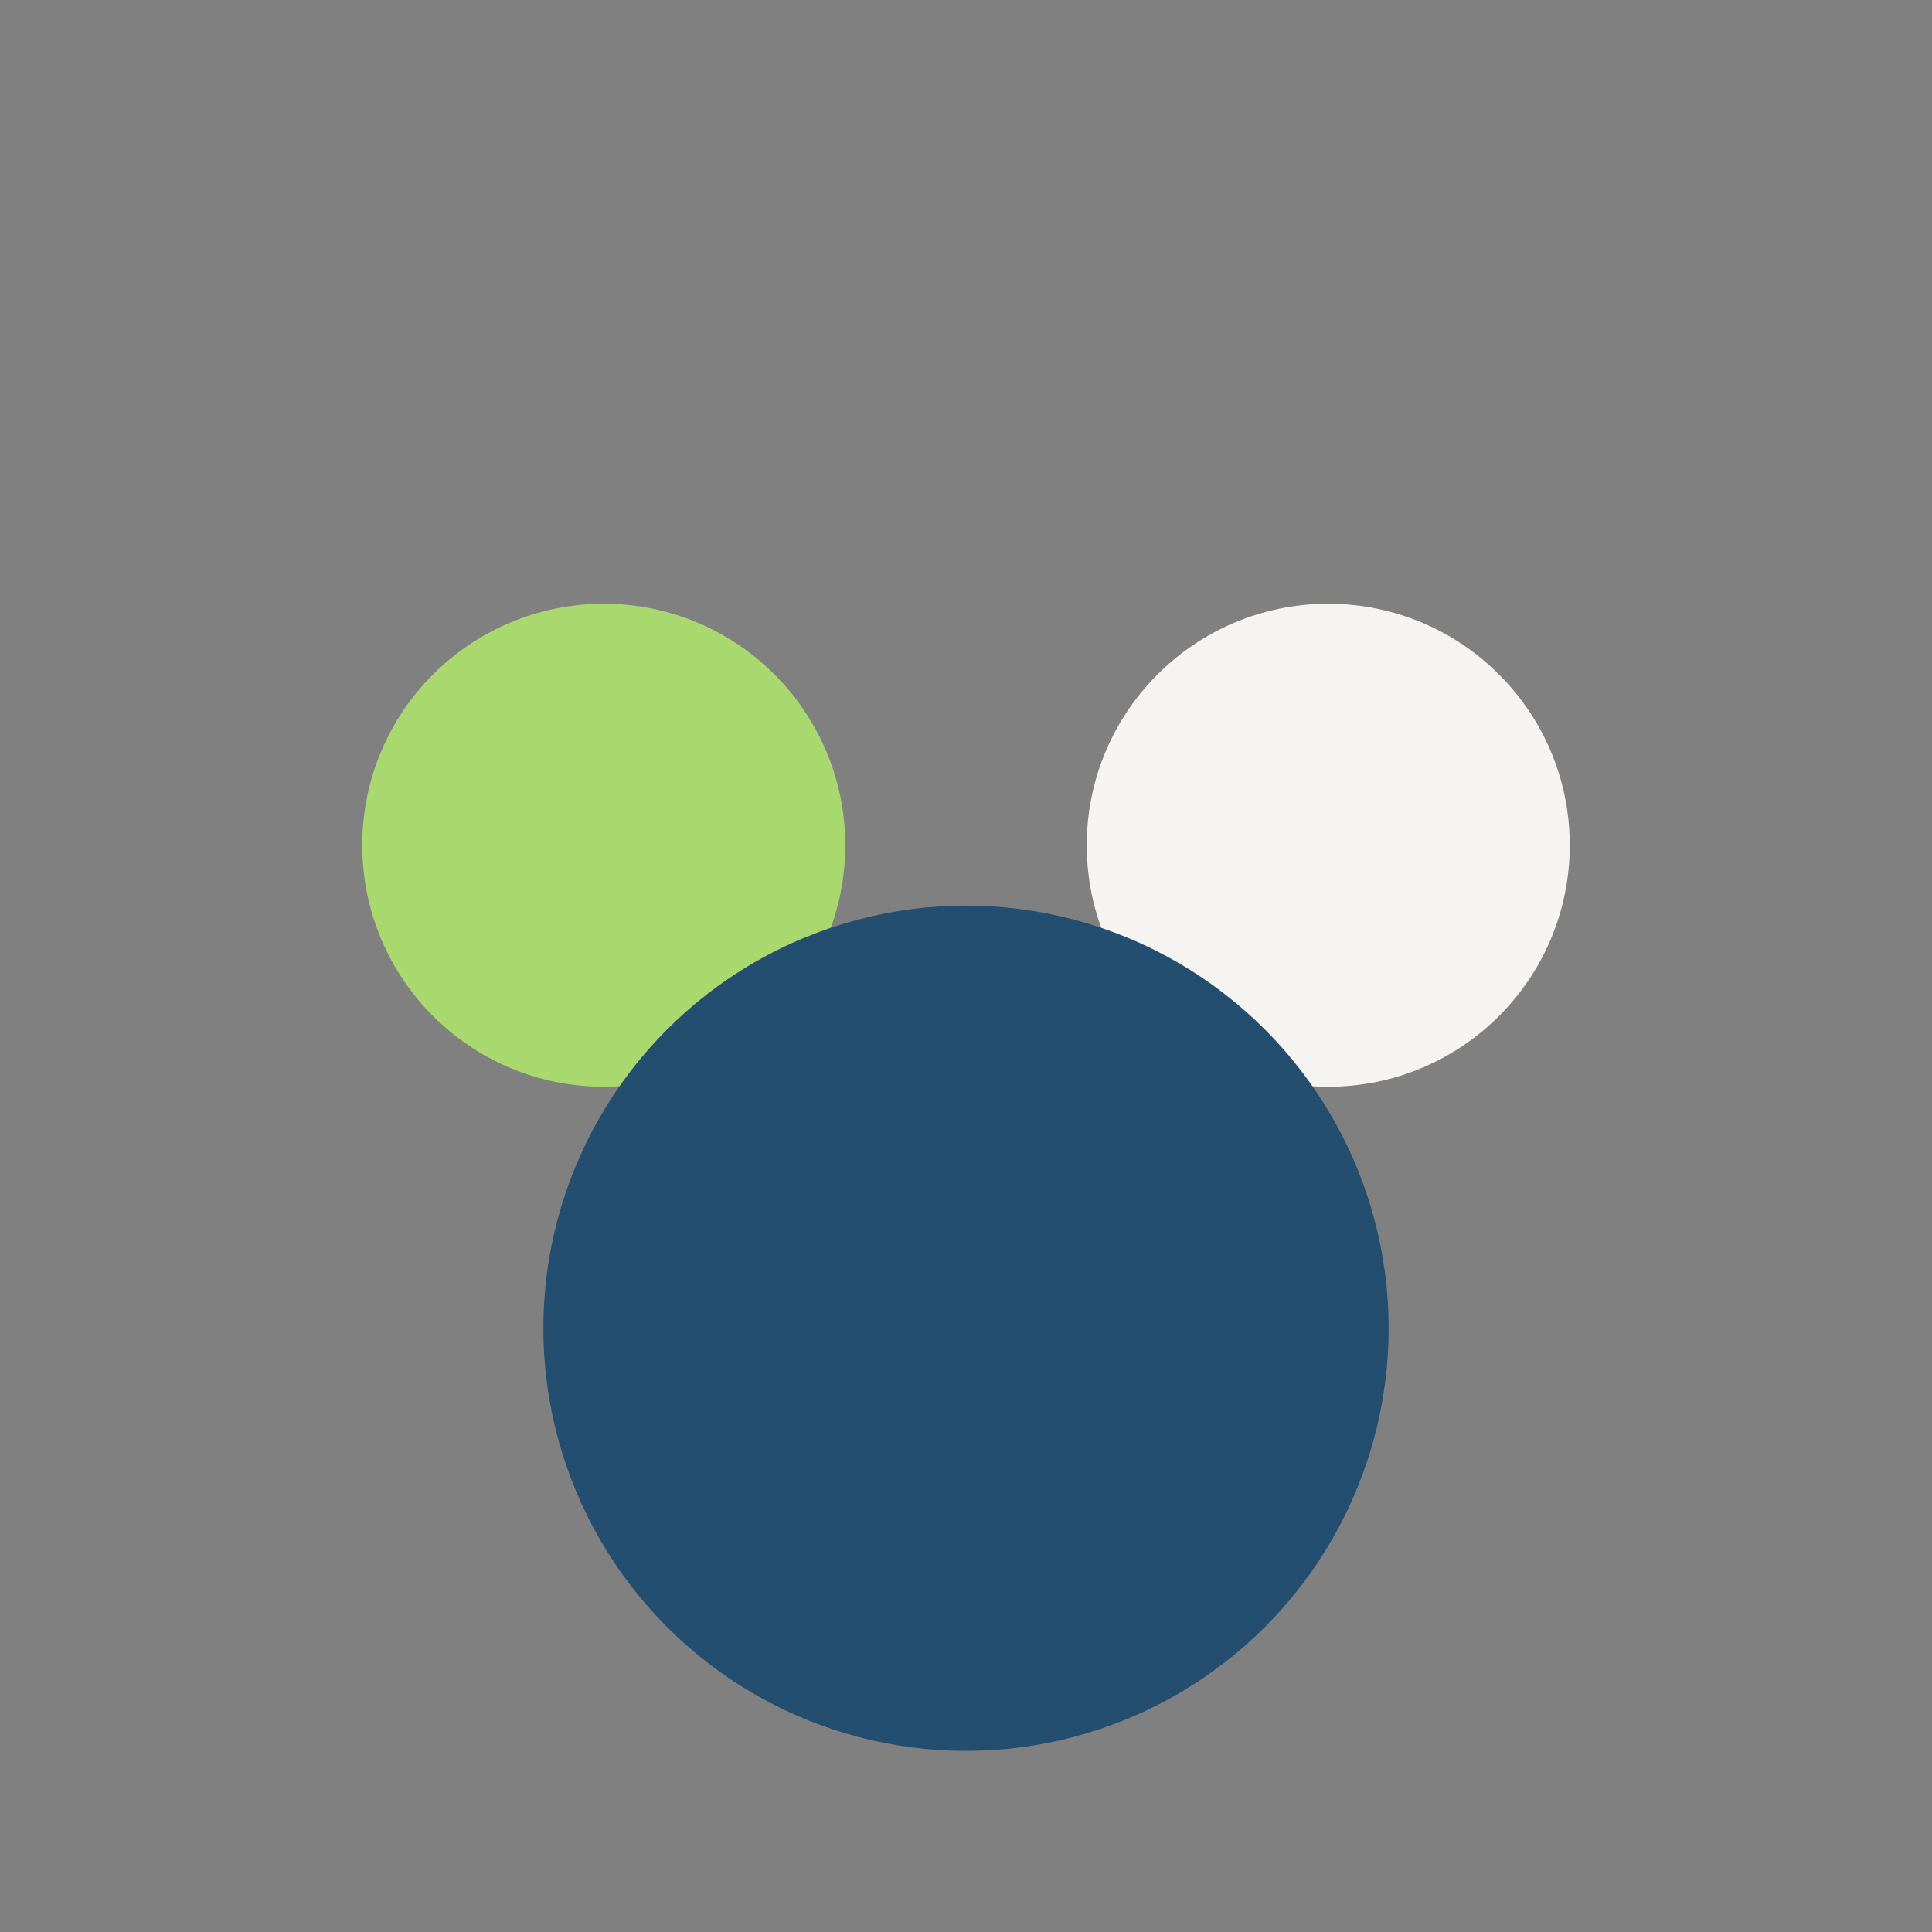 <?xml version="1.0" encoding="UTF-8"?>
<svg xmlns="http://www.w3.org/2000/svg" width="32" height="32" viewBox="0 0 32 32"><rect x="0" y="0" width="32" height="32" fill="#808080" stroke="none"/><circle cx="10" cy="14" r="4" fill="#A9D86E"/><circle cx="22" cy="14" r="4" fill="#F6F4F0"/><circle cx="16" cy="22" r="7" fill="#234E70"/></svg>